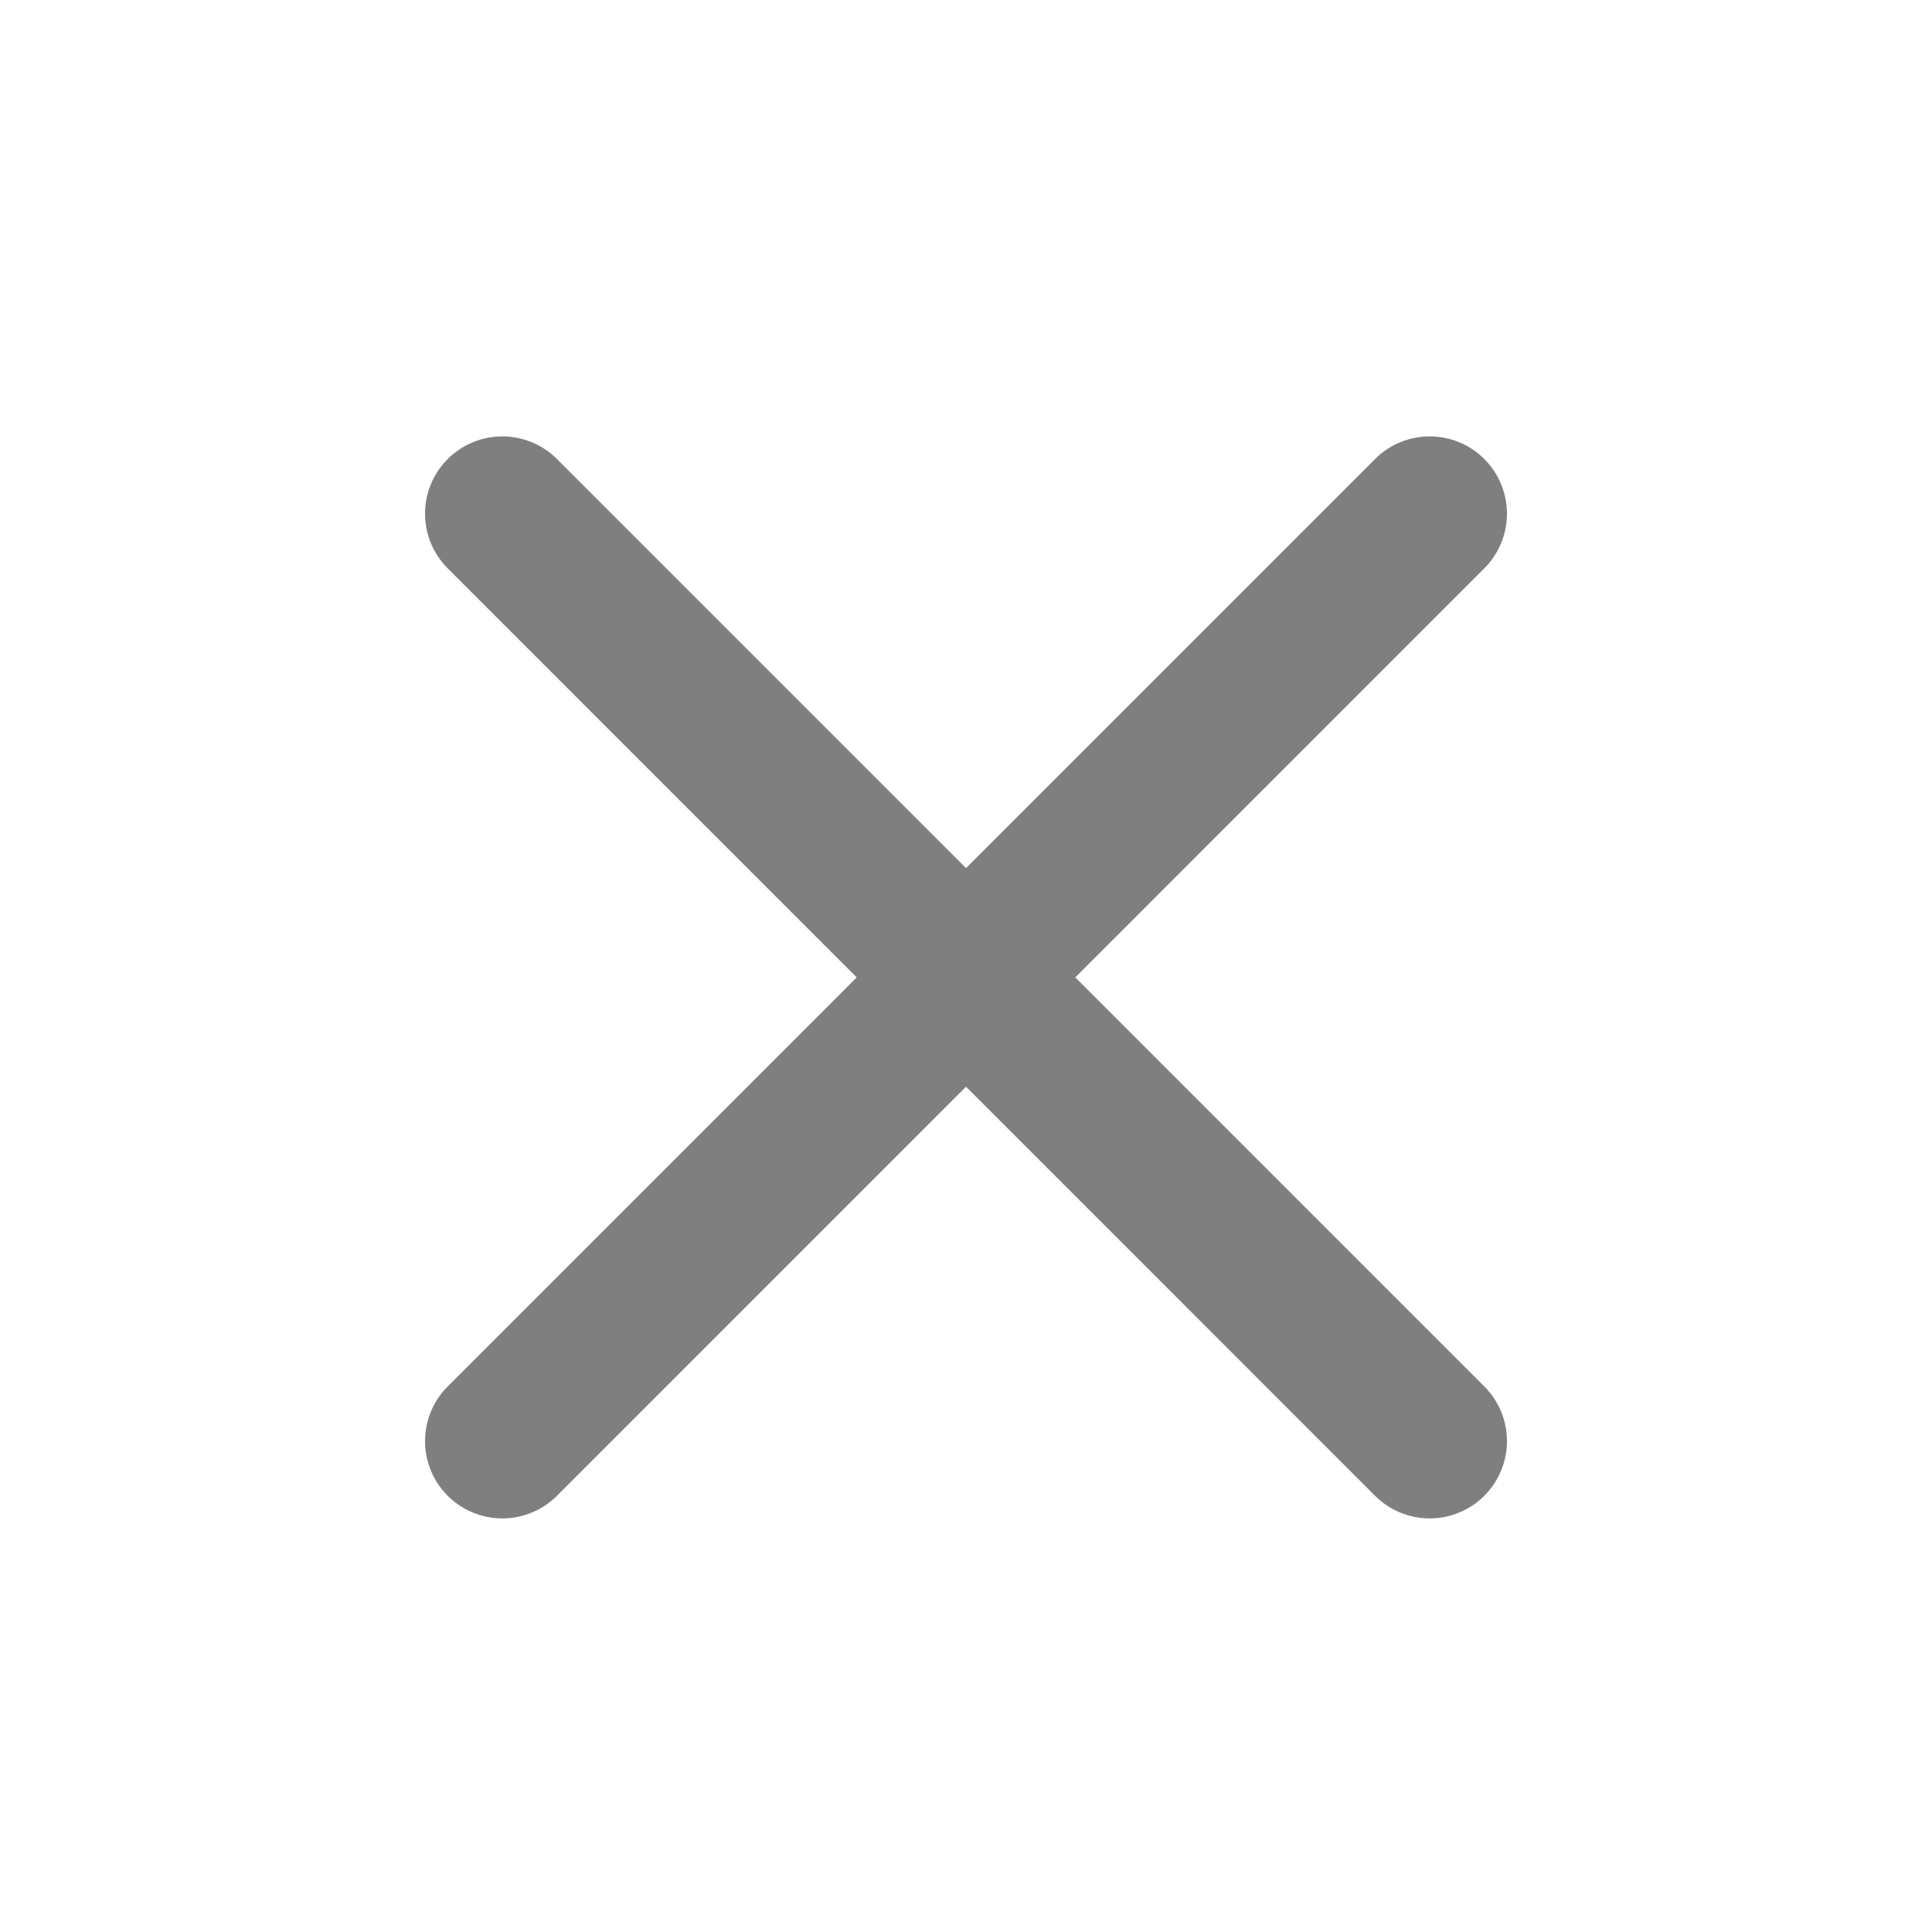 <svg width="25" height="25" viewBox="0 0 25 25" fill="none" xmlns="http://www.w3.org/2000/svg">
<path d="M18.5 6.647L6.5 18.648" stroke="#807F80" stroke-width="2" stroke-linecap="round" stroke-linejoin="round"/>
<path d="M6.5 6.647L18.5 18.648" stroke="#807F80" stroke-width="2" stroke-linecap="round" stroke-linejoin="round"/>
</svg>
